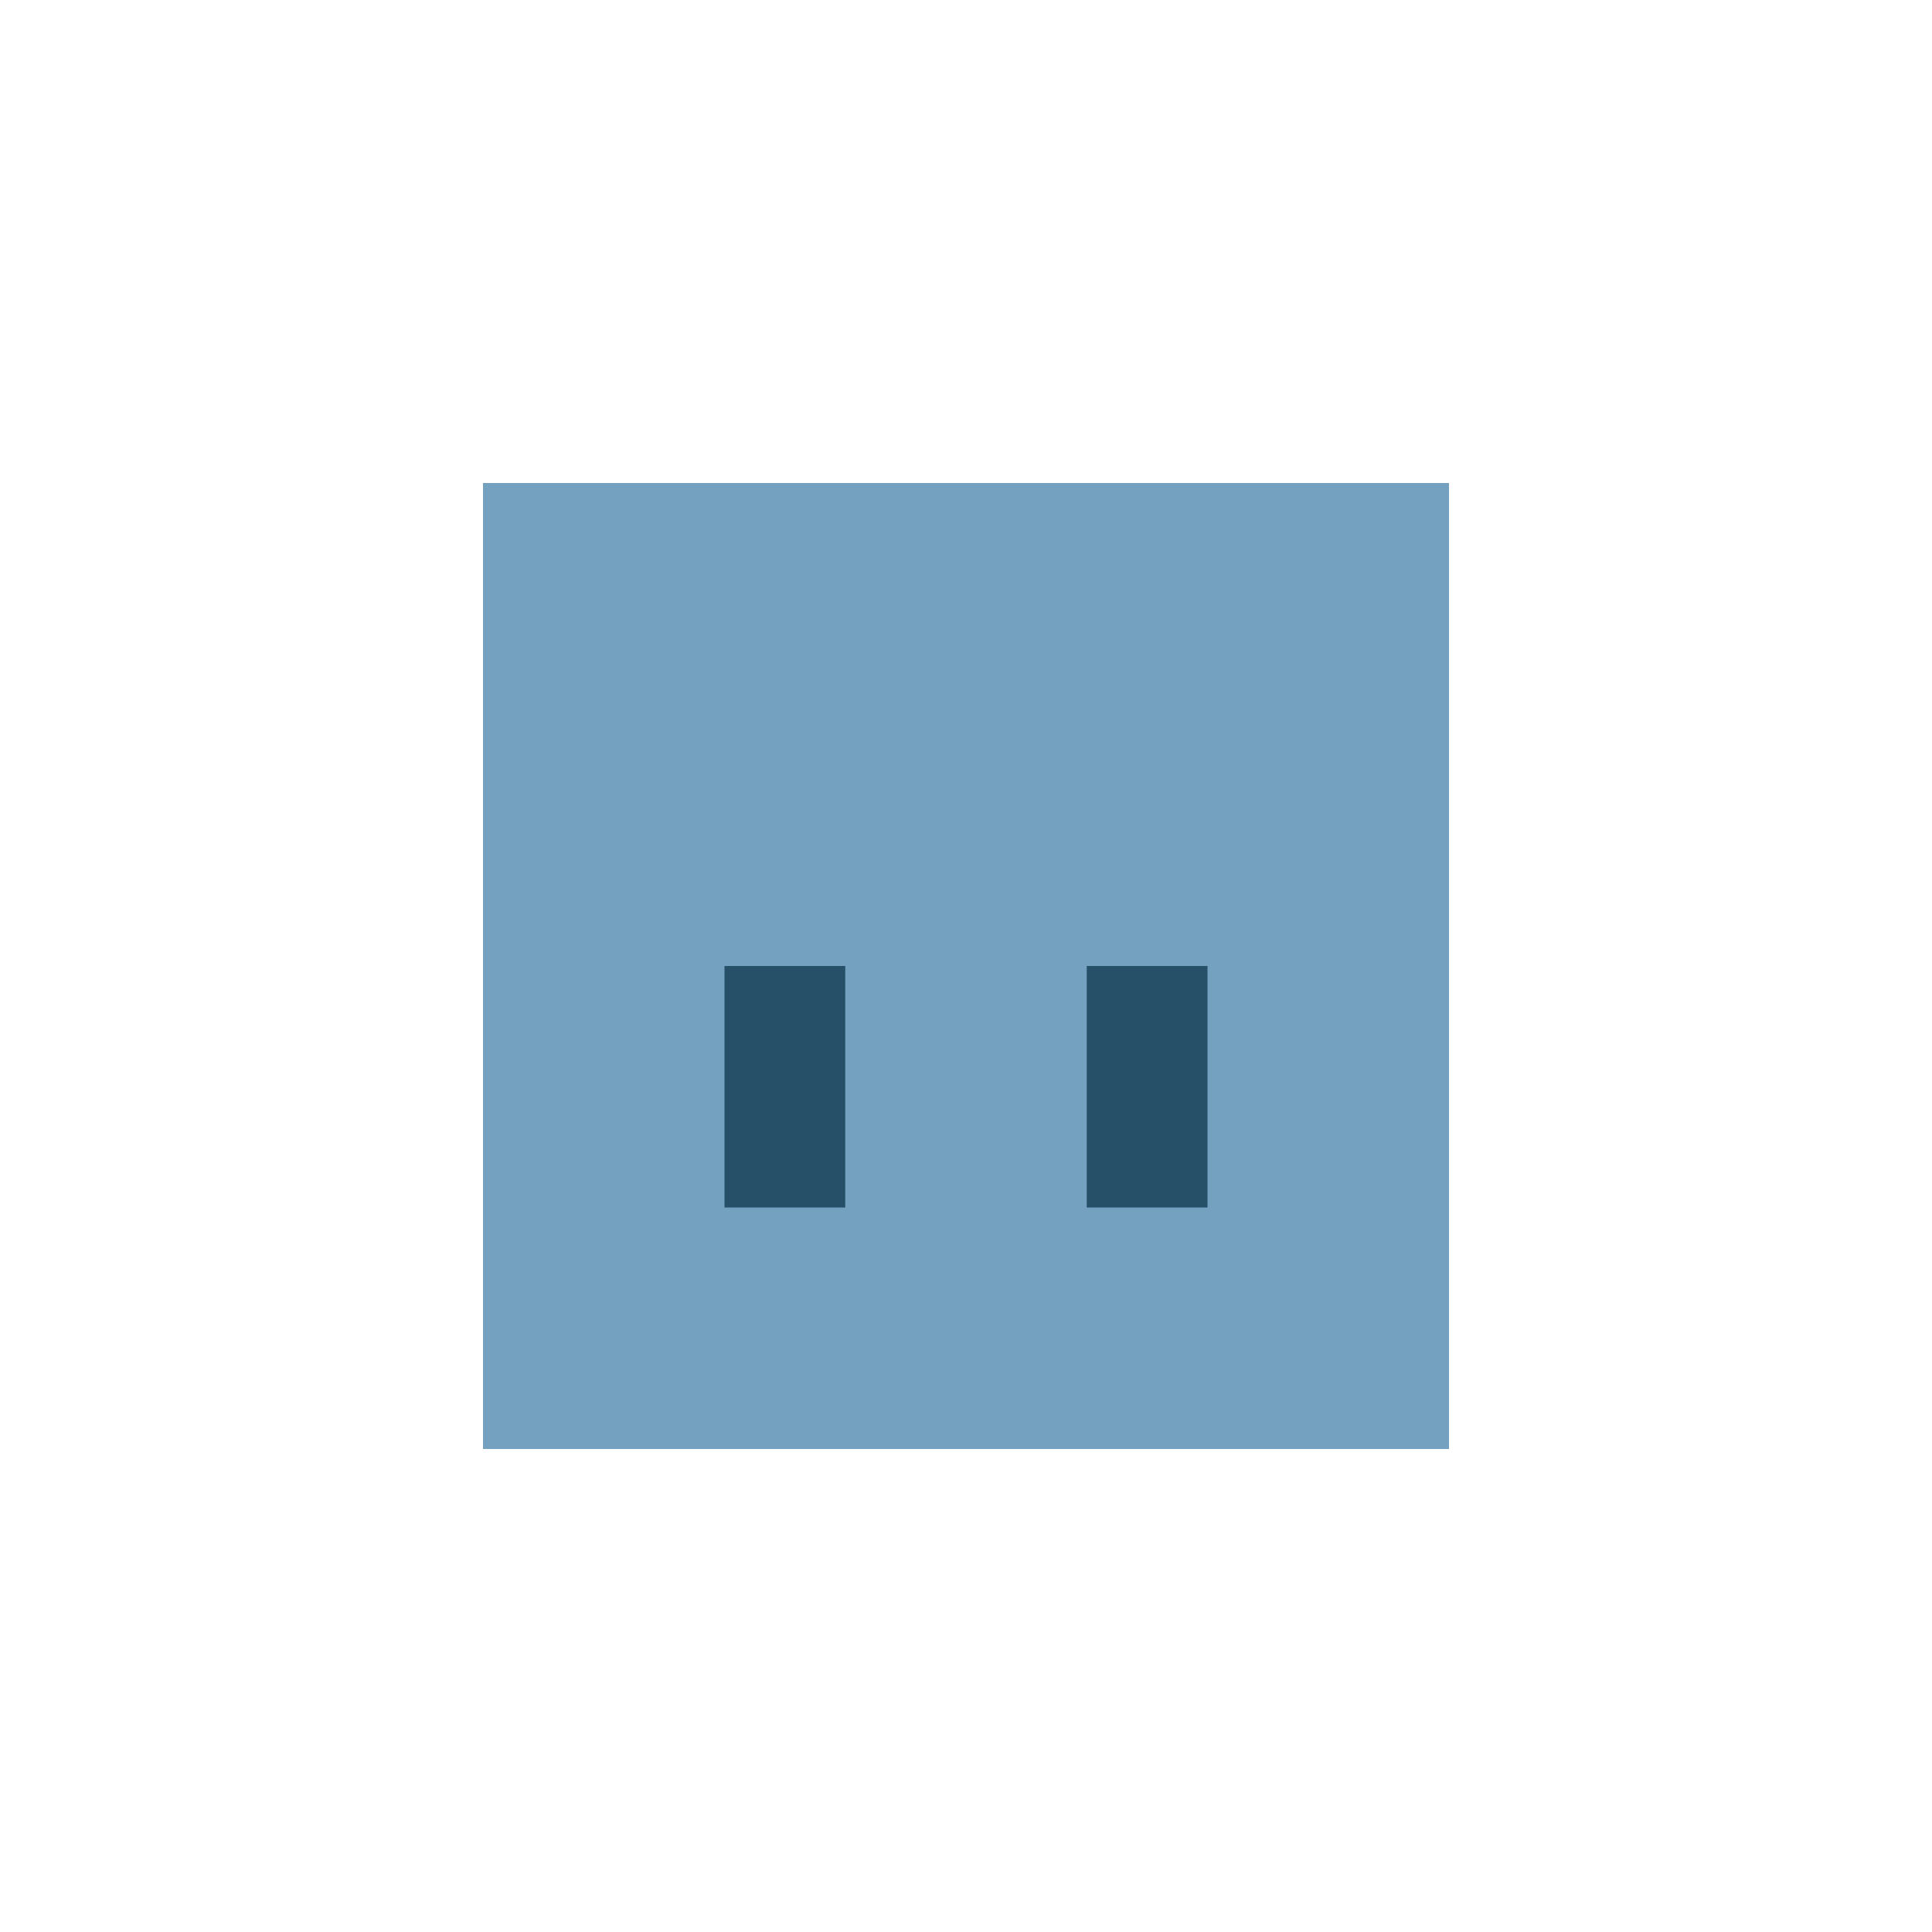 <?xml version="1.0" encoding="UTF-8"?>
<svg xmlns="http://www.w3.org/2000/svg" width="32" height="32" viewBox="0 0 32 32"><rect x="8" y="8" width="16" height="16" fill="#74A1BF"/><rect x="12" y="16" width="2" height="4" fill="#255067"/><rect x="18" y="16" width="2" height="4" fill="#255067"/></svg>